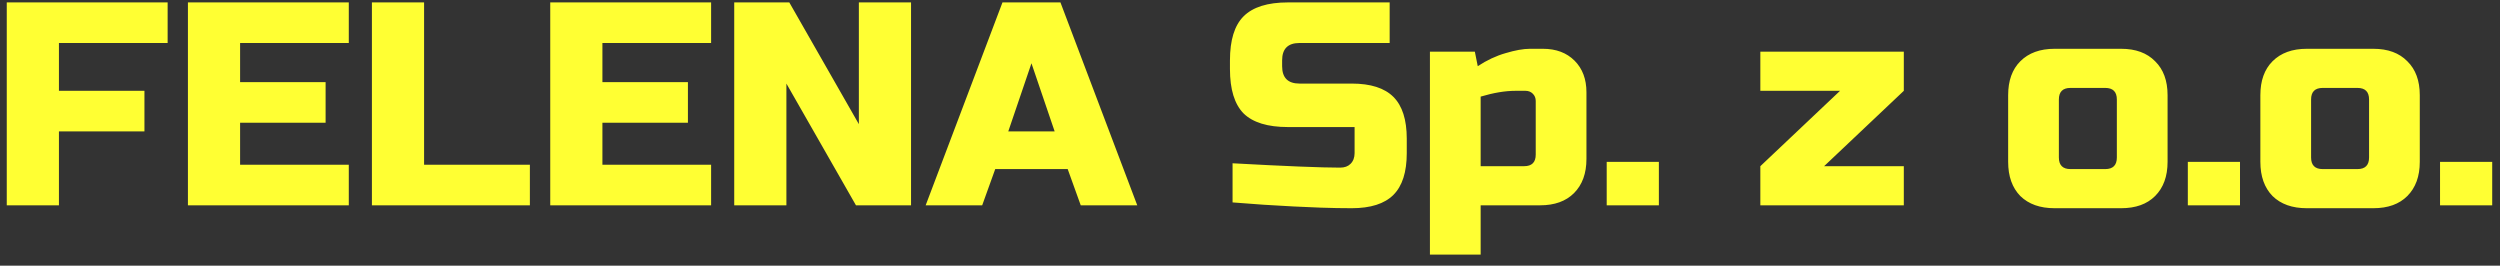 <svg width="207" height="22" viewBox="0 0 207 22" fill="none" xmlns="http://www.w3.org/2000/svg">
    <rect x="0" y="0" width="207" height="22" fill="#333333" stroke="none"/>
    <path d="M4.88 17H0.56V0.2H13.88V3.56H4.88V7.52H11.96V10.88H4.88V17ZM28.88 17H15.56V0.2H28.88V3.56H19.88V6.8H26.96V10.16H19.88V13.64H28.88V17ZM35.114 13.64H43.874V17H30.794V0.2H35.114V13.64ZM58.88 17H45.56V0.2H58.88V3.56H49.88V6.8H56.96V10.16H49.88V13.64H58.88V17ZM75.434 17H70.874L65.114 6.92V17H60.794V0.2H65.354L71.114 10.28V0.2H75.434V17ZM81.325 17H76.645L83.005 0.2H87.805L94.165 17H89.485L88.405 14H82.405L81.325 17ZM83.485 10.88H87.325L85.405 5.24L83.485 10.88ZM102.056 13.52C106.44 13.76 109.408 13.88 110.96 13.88C111.328 13.88 111.616 13.776 111.824 13.568C112.048 13.344 112.16 13.048 112.16 12.68V10.52H106.64C104.96 10.52 103.736 10.144 102.968 9.392C102.216 8.624 101.84 7.4 101.84 5.72V5C101.84 3.32 102.216 2.104 102.968 1.352C103.736 0.584 104.96 0.2 106.64 0.2H115.064V3.56H107.6C106.64 3.56 106.16 4.04 106.16 5V5.48C106.16 6.44 106.64 6.92 107.6 6.92H111.92C113.488 6.92 114.64 7.288 115.376 8.024C116.112 8.76 116.48 9.912 116.48 11.48V12.68C116.48 14.248 116.112 15.4 115.376 16.136C114.64 16.872 113.488 17.24 111.92 17.24C111.104 17.24 110.24 17.224 109.328 17.192L107.12 17.096C105.488 17.016 103.8 16.904 102.056 16.76V13.52ZM125.478 7.52C124.63 7.52 123.67 7.68 122.598 8V13.76H126.198C126.838 13.76 127.158 13.44 127.158 12.8V8.36C127.158 8.12 127.078 7.92 126.918 7.76C126.758 7.6 126.558 7.52 126.318 7.52H125.478ZM122.598 17V21.08H118.398V4.28H122.118L122.358 5.48C123.11 4.984 123.878 4.624 124.662 4.4C125.462 4.16 126.134 4.04 126.678 4.04H127.758C128.846 4.04 129.718 4.368 130.374 5.024C131.03 5.68 131.358 6.552 131.358 7.64V13.16C131.358 14.36 131.014 15.304 130.326 15.992C129.654 16.664 128.718 17 127.518 17H122.598ZM133.035 13.4H137.355V17H133.035V13.4ZM157.636 7.52L151.036 13.76H157.636V17H145.756V13.76L152.356 7.52H145.756V4.28H157.636V7.52ZM179.475 13.4C179.475 14.6 179.131 15.544 178.443 16.232C177.771 16.904 176.835 17.24 175.635 17.24H170.115C168.915 17.24 167.971 16.904 167.283 16.232C166.611 15.544 166.275 14.6 166.275 13.4V7.88C166.275 6.68 166.611 5.744 167.283 5.072C167.971 4.384 168.915 4.04 170.115 4.04H175.635C176.835 4.04 177.771 4.384 178.443 5.072C179.131 5.744 179.475 6.68 179.475 7.88V13.4ZM175.275 8.24C175.275 7.6 174.955 7.28 174.315 7.28H171.435C170.795 7.28 170.475 7.6 170.475 8.24V13.04C170.475 13.68 170.795 14 171.435 14H174.315C174.955 14 175.275 13.68 175.275 13.04V8.24ZM181.152 13.4H185.472V17H181.152V13.4ZM200.358 13.4C200.358 14.6 200.014 15.544 199.326 16.232C198.654 16.904 197.718 17.24 196.518 17.24H190.998C189.798 17.24 188.854 16.904 188.166 16.232C187.494 15.544 187.158 14.6 187.158 13.4V7.88C187.158 6.68 187.494 5.744 188.166 5.072C188.854 4.384 189.798 4.04 190.998 4.04H196.518C197.718 4.04 198.654 4.384 199.326 5.072C200.014 5.744 200.358 6.68 200.358 7.88V13.4ZM196.158 8.24C196.158 7.6 195.838 7.28 195.198 7.28H192.318C191.678 7.28 191.358 7.6 191.358 8.24V13.04C191.358 13.68 191.678 14 192.318 14H195.198C195.838 14 196.158 13.68 196.158 13.04V8.24ZM202.035 13.4H206.355V17H202.035V13.4Z" fill="#FFFF33"/>
</svg>
